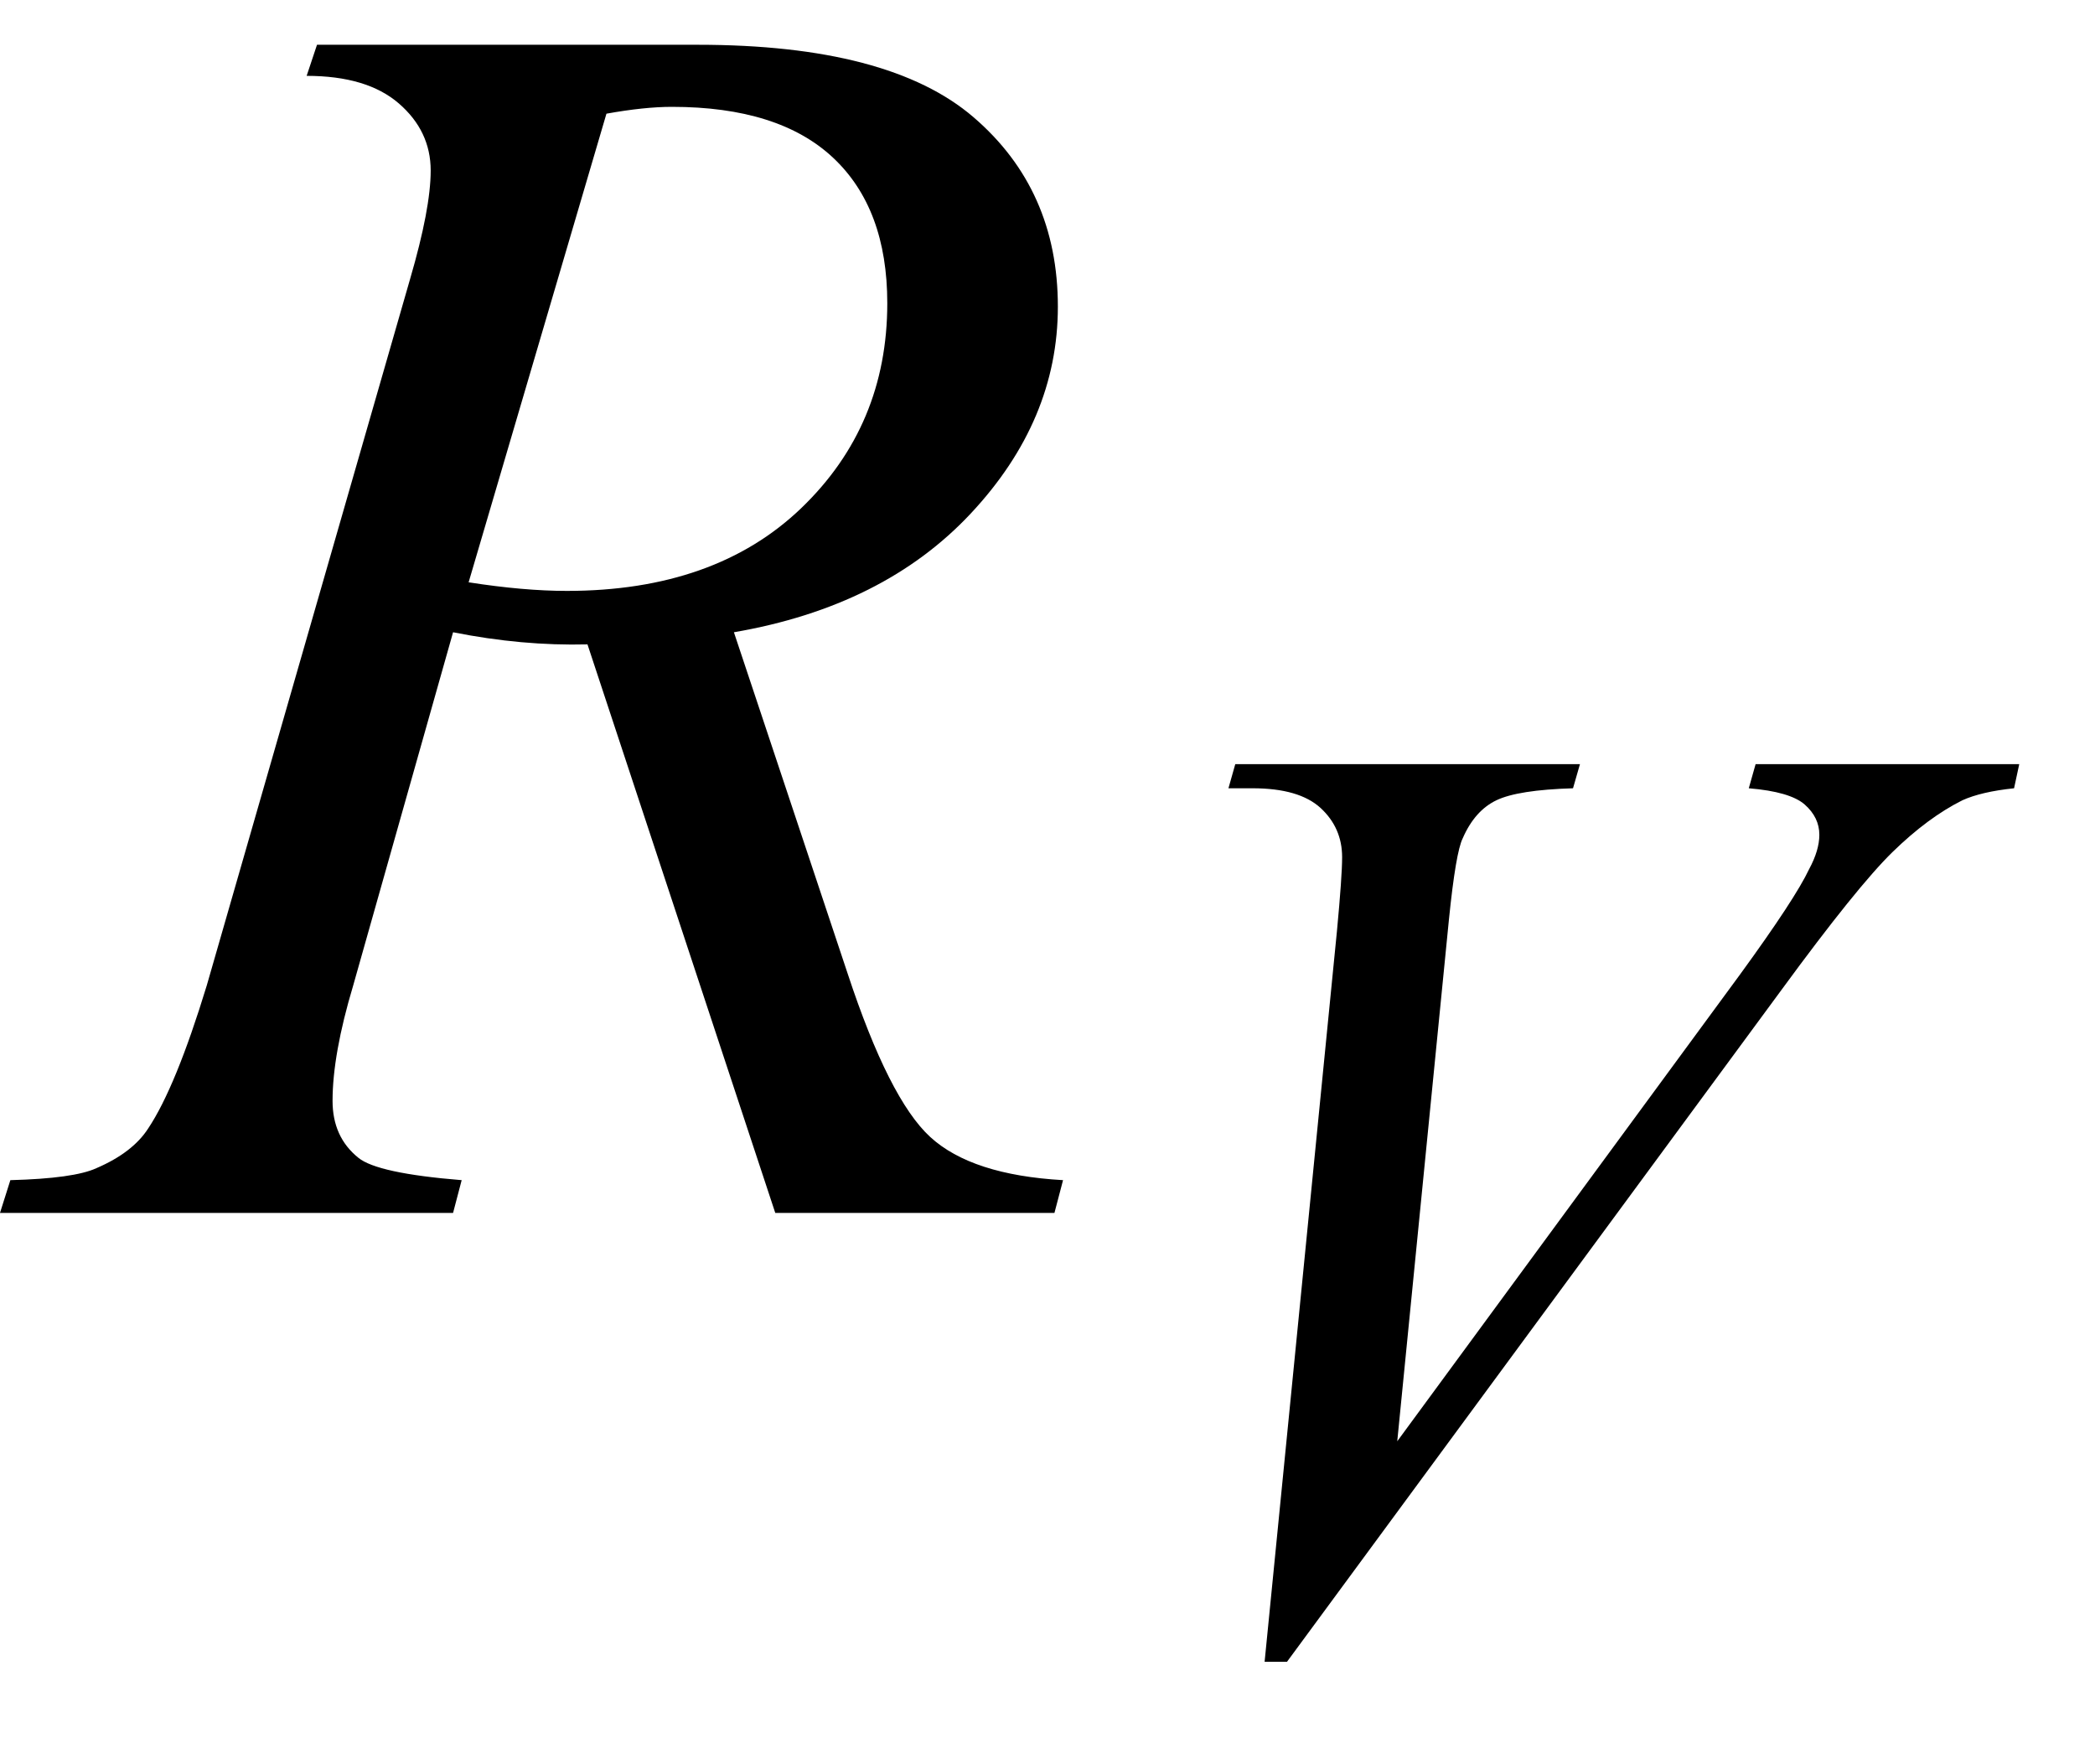<svg xmlns="http://www.w3.org/2000/svg" xmlns:xlink="http://www.w3.org/1999/xlink" stroke-dasharray="none" shape-rendering="auto" font-family="'Dialog'" width="19" text-rendering="auto" fill-opacity="1" contentScriptType="text/ecmascript" color-interpolation="auto" color-rendering="auto" preserveAspectRatio="xMidYMid meet" font-size="12" fill="black" stroke="black" image-rendering="auto" stroke-miterlimit="10" zoomAndPan="magnify" version="1.0" stroke-linecap="square" stroke-linejoin="miter" contentStyleType="text/css" font-style="normal" height="16" stroke-width="1" stroke-dashoffset="0" font-weight="normal" stroke-opacity="1"><defs id="genericDefs"/><g><g text-rendering="optimizeLegibility" transform="translate(0.375,11)" color-rendering="optimizeQuality" color-interpolation="linearRGB" image-rendering="optimizeQuality"><path d="M6.656 0 L4.953 -5.156 Q4.359 -5.141 3.734 -5.266 L2.828 -2.062 Q2.641 -1.438 2.641 -1.016 Q2.641 -0.688 2.875 -0.5 Q3.047 -0.359 3.812 -0.297 L3.734 0 L-0.375 0 L-0.281 -0.297 Q0.297 -0.312 0.5 -0.406 Q0.828 -0.547 0.969 -0.766 Q1.219 -1.141 1.5 -2.062 L3.344 -8.469 Q3.531 -9.109 3.531 -9.453 Q3.531 -9.812 3.242 -10.062 Q2.953 -10.312 2.406 -10.312 L2.5 -10.594 L5.953 -10.594 Q7.688 -10.594 8.453 -9.938 Q9.219 -9.281 9.219 -8.219 Q9.219 -7.188 8.43 -6.344 Q7.641 -5.5 6.281 -5.266 L7.312 -2.172 Q7.688 -1.031 8.062 -0.688 Q8.438 -0.344 9.266 -0.297 L9.188 0 L6.656 0 ZM3.875 -5.719 Q4.375 -5.641 4.766 -5.641 Q6.109 -5.641 6.891 -6.391 Q7.672 -7.141 7.672 -8.25 Q7.672 -9.109 7.18 -9.57 Q6.688 -10.031 5.719 -10.031 Q5.469 -10.031 5.125 -9.969 L3.875 -5.719 Z" stroke="none"/></g><g text-rendering="optimizeLegibility" transform="translate(9.641,14.883)" color-rendering="optimizeQuality" color-interpolation="linearRGB" image-rendering="optimizeQuality"><path d="M1.828 0.188 L2.484 -6.438 Q2.531 -6.938 2.531 -7.109 Q2.531 -7.375 2.336 -7.555 Q2.141 -7.734 1.719 -7.734 L1.5 -7.734 L1.562 -7.953 L4.688 -7.953 L4.625 -7.734 Q4.125 -7.719 3.93 -7.625 Q3.734 -7.531 3.625 -7.281 Q3.562 -7.156 3.5 -6.547 L3.031 -1.812 L6.141 -6.047 Q6.641 -6.734 6.766 -7 Q6.859 -7.172 6.859 -7.312 Q6.859 -7.469 6.727 -7.586 Q6.594 -7.703 6.219 -7.734 L6.281 -7.953 L8.672 -7.953 L8.625 -7.734 Q8.328 -7.703 8.156 -7.625 Q7.844 -7.469 7.523 -7.156 Q7.203 -6.844 6.516 -5.906 L2.031 0.188 L1.828 0.188 Z" stroke="none"/></g></g></svg>